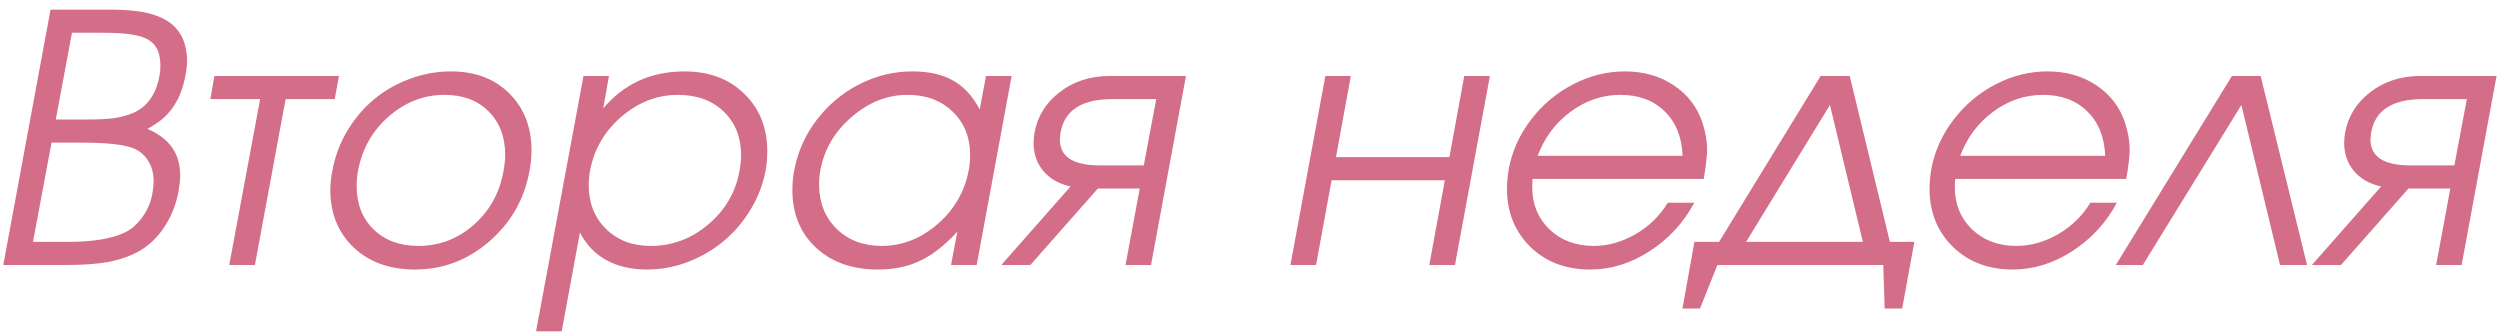 <?xml version="1.0" encoding="UTF-8"?> <svg xmlns="http://www.w3.org/2000/svg" width="217" height="29" viewBox="0 0 217 29" fill="none"> <path d="M0.285 23L4.387 0.837H9.587C10.925 0.837 12.014 0.939 12.854 1.145C13.703 1.35 14.401 1.677 14.948 2.126C15.808 2.868 16.237 3.928 16.237 5.305C16.237 5.656 16.189 6.086 16.091 6.594C15.876 7.707 15.505 8.63 14.977 9.362C14.46 10.095 13.732 10.7 12.795 11.179C13.771 11.608 14.489 12.155 14.948 12.819C15.407 13.474 15.637 14.279 15.637 15.236C15.637 15.607 15.588 16.076 15.49 16.643C15.275 17.785 14.86 18.815 14.245 19.733C13.64 20.642 12.902 21.34 12.033 21.828C11.252 22.248 10.378 22.551 9.411 22.736C8.454 22.912 7.238 23 5.764 23H0.285ZM2.863 20.993H5.896C8.073 20.993 9.724 20.72 10.847 20.173C11.423 19.899 11.931 19.45 12.37 18.825C12.819 18.2 13.107 17.512 13.234 16.76C13.303 16.33 13.337 15.998 13.337 15.764C13.337 15.031 13.166 14.411 12.824 13.903C12.492 13.386 12.019 13.02 11.403 12.805C10.515 12.521 9.089 12.38 7.126 12.38H4.475L2.863 20.993ZM4.841 10.373H7.536C8.532 10.373 9.323 10.334 9.909 10.256C10.495 10.168 11.047 10.017 11.565 9.802C12.16 9.548 12.653 9.147 13.044 8.601C13.435 8.044 13.698 7.385 13.835 6.623C13.894 6.33 13.923 6.027 13.923 5.715C13.923 4.729 13.654 4.03 13.117 3.62C12.766 3.337 12.263 3.137 11.608 3.02C10.964 2.902 10.065 2.844 8.913 2.844H6.247L4.841 10.373ZM29.055 8.601H24.792L22.126 23H19.899L22.58 8.601H18.259L18.61 6.594H29.421L29.055 8.601ZM39.148 6.198C41.247 6.198 42.937 6.838 44.216 8.117C45.495 9.396 46.135 11.047 46.135 13.068C46.135 13.654 46.076 14.245 45.959 14.841C45.51 17.302 44.343 19.343 42.458 20.964C40.583 22.585 38.44 23.395 36.027 23.395C33.83 23.395 32.053 22.756 30.695 21.477C29.348 20.188 28.674 18.527 28.674 16.496C28.674 15.949 28.732 15.388 28.85 14.812C29.074 13.581 29.504 12.434 30.139 11.369C30.773 10.305 31.54 9.396 32.438 8.645C33.347 7.883 34.382 7.287 35.544 6.857C36.706 6.418 37.907 6.198 39.148 6.198ZM38.576 8.234C36.779 8.234 35.163 8.864 33.727 10.124C32.302 11.374 31.418 12.946 31.076 14.841C30.998 15.241 30.959 15.681 30.959 16.159C30.959 17.702 31.447 18.952 32.424 19.909C33.4 20.866 34.699 21.345 36.32 21.345C38.127 21.345 39.724 20.739 41.11 19.528C42.497 18.308 43.361 16.755 43.703 14.87C43.801 14.304 43.85 13.825 43.85 13.435C43.85 11.882 43.371 10.627 42.414 9.67C41.457 8.713 40.178 8.234 38.576 8.234ZM50.647 6.594H52.858L52.36 9.406C54.167 7.268 56.516 6.198 59.406 6.198C61.555 6.198 63.288 6.848 64.606 8.146C65.935 9.436 66.599 11.096 66.599 13.127C66.599 13.771 66.55 14.333 66.452 14.812C66.228 16.003 65.793 17.131 65.148 18.195C64.514 19.25 63.737 20.158 62.819 20.92C61.911 21.682 60.876 22.287 59.714 22.736C58.562 23.176 57.38 23.395 56.169 23.395C54.802 23.395 53.62 23.122 52.624 22.575C51.628 22.019 50.866 21.218 50.339 20.173L48.757 28.757H46.53L50.647 6.594ZM58.835 8.234C57.038 8.234 55.402 8.869 53.928 10.139C52.463 11.408 51.56 12.966 51.218 14.812C51.14 15.212 51.101 15.632 51.101 16.071C51.101 17.614 51.599 18.879 52.595 19.865C53.591 20.852 54.89 21.345 56.491 21.345C58.337 21.345 59.992 20.73 61.457 19.499C62.932 18.259 63.84 16.716 64.182 14.87C64.279 14.333 64.328 13.874 64.328 13.493C64.328 11.921 63.825 10.651 62.819 9.685C61.813 8.718 60.485 8.234 58.835 8.234ZM87.81 6.594L84.777 23H82.551L83.093 20.114C82.019 21.286 80.944 22.126 79.87 22.634C78.806 23.142 77.58 23.395 76.193 23.395C73.977 23.395 72.185 22.761 70.817 21.491C69.46 20.212 68.781 18.557 68.781 16.525C68.781 15.881 68.83 15.319 68.928 14.841C69.221 13.229 69.865 11.765 70.861 10.446C71.867 9.118 73.103 8.078 74.567 7.326C76.032 6.574 77.575 6.198 79.196 6.198C80.622 6.198 81.799 6.462 82.727 6.989C83.654 7.507 84.426 8.342 85.041 9.494L85.583 6.594H87.81ZM78.772 8.234C77.014 8.234 75.397 8.874 73.923 10.153C72.448 11.423 71.545 12.956 71.213 14.753C71.135 15.134 71.096 15.554 71.096 16.013C71.096 17.565 71.599 18.845 72.605 19.851C73.62 20.847 74.929 21.345 76.53 21.345C78.317 21.345 79.939 20.71 81.394 19.44C82.849 18.171 83.747 16.608 84.089 14.753C84.167 14.352 84.206 13.923 84.206 13.464C84.206 11.921 83.703 10.666 82.697 9.699C81.701 8.723 80.393 8.234 78.772 8.234ZM99.279 14.357L100.363 8.601H96.555C93.908 8.601 92.409 9.562 92.058 11.486C92.019 11.76 91.999 11.97 91.999 12.116C91.999 13.61 93.156 14.357 95.471 14.357H99.279ZM95.295 16.364L89.436 23H86.916L92.922 16.189C91.897 15.954 91.106 15.5 90.549 14.826C89.992 14.152 89.714 13.347 89.714 12.409C89.714 12.126 89.743 11.818 89.802 11.486C90.065 10.07 90.798 8.903 91.999 7.985C93.2 7.058 94.65 6.594 96.35 6.594H102.941L99.909 23H97.697L98.928 16.364H95.295ZM126.291 23H124.064L125.412 15.646H115.583L114.235 23H112.009L115.041 6.594H117.253L115.964 13.64H125.808L127.097 6.594H129.323L126.291 23ZM147.883 15.529H133.029C133.01 15.685 133 15.935 133 16.276C133 17.731 133.498 18.942 134.494 19.909C135.5 20.866 136.779 21.345 138.332 21.345C139.582 21.345 140.798 21.003 141.979 20.319C143.161 19.626 144.089 18.718 144.763 17.595H147.062C146.145 19.323 144.855 20.725 143.195 21.799C141.545 22.863 139.826 23.395 138.039 23.395C135.91 23.395 134.172 22.736 132.824 21.418C131.477 20.09 130.803 18.405 130.803 16.364C130.803 15.905 130.852 15.358 130.949 14.724C131.232 13.161 131.872 11.726 132.868 10.417C133.864 9.108 135.085 8.078 136.53 7.326C137.976 6.574 139.479 6.198 141.042 6.198C142.663 6.198 144.074 6.599 145.275 7.399C146.486 8.2 147.321 9.289 147.78 10.666C148.044 11.506 148.176 12.268 148.176 12.951C148.176 13.527 148.078 14.387 147.883 15.529ZM133.469 13.523H146.052C145.983 11.892 145.461 10.602 144.484 9.655C143.518 8.708 142.238 8.234 140.646 8.234C139.084 8.234 137.644 8.723 136.325 9.699C135.007 10.676 134.055 11.95 133.469 13.523ZM163.469 23H149.069L147.561 26.779H146.037L147.077 20.993H149.216L158.034 6.594H160.554L164.04 20.993H166.164L165.109 26.779H163.586L163.469 23ZM161.696 20.993L158.84 9.113L151.56 20.993H161.696ZM184.562 15.529H169.709C169.689 15.685 169.68 15.935 169.68 16.276C169.68 17.731 170.178 18.942 171.174 19.909C172.18 20.866 173.459 21.345 175.012 21.345C176.262 21.345 177.478 21.003 178.659 20.319C179.841 19.626 180.769 18.718 181.442 17.595H183.742C182.824 19.323 181.535 20.725 179.875 21.799C178.225 22.863 176.506 23.395 174.719 23.395C172.59 23.395 170.852 22.736 169.504 21.418C168.156 20.09 167.482 18.405 167.482 16.364C167.482 15.905 167.531 15.358 167.629 14.724C167.912 13.161 168.552 11.726 169.548 10.417C170.544 9.108 171.765 8.078 173.21 7.326C174.655 6.574 176.159 6.198 177.722 6.198C179.343 6.198 180.754 6.599 181.955 7.399C183.166 8.2 184.001 9.289 184.46 10.666C184.724 11.506 184.855 12.268 184.855 12.951C184.855 13.527 184.758 14.387 184.562 15.529ZM170.148 13.523H182.731C182.663 11.892 182.141 10.602 181.164 9.655C180.197 8.708 178.918 8.234 177.326 8.234C175.764 8.234 174.323 8.723 173.005 9.699C171.687 10.676 170.734 11.95 170.148 13.523ZM200.251 23H197.907L194.553 9.113L185.998 23H183.654L193.732 6.594H196.223L200.251 23ZM213.039 14.357L214.123 8.601H210.314C207.668 8.601 206.169 9.562 205.817 11.486C205.778 11.76 205.759 11.97 205.759 12.116C205.759 13.61 206.916 14.357 209.23 14.357H213.039ZM209.055 16.364L203.195 23H200.676L206.682 16.189C205.656 15.954 204.865 15.5 204.309 14.826C203.752 14.152 203.474 13.347 203.474 12.409C203.474 12.126 203.503 11.818 203.562 11.486C203.825 10.07 204.558 8.903 205.759 7.985C206.96 7.058 208.41 6.594 210.109 6.594H216.701L213.669 23H211.457L212.688 16.364H209.055Z" fill="#D36D88"></path> </svg> 